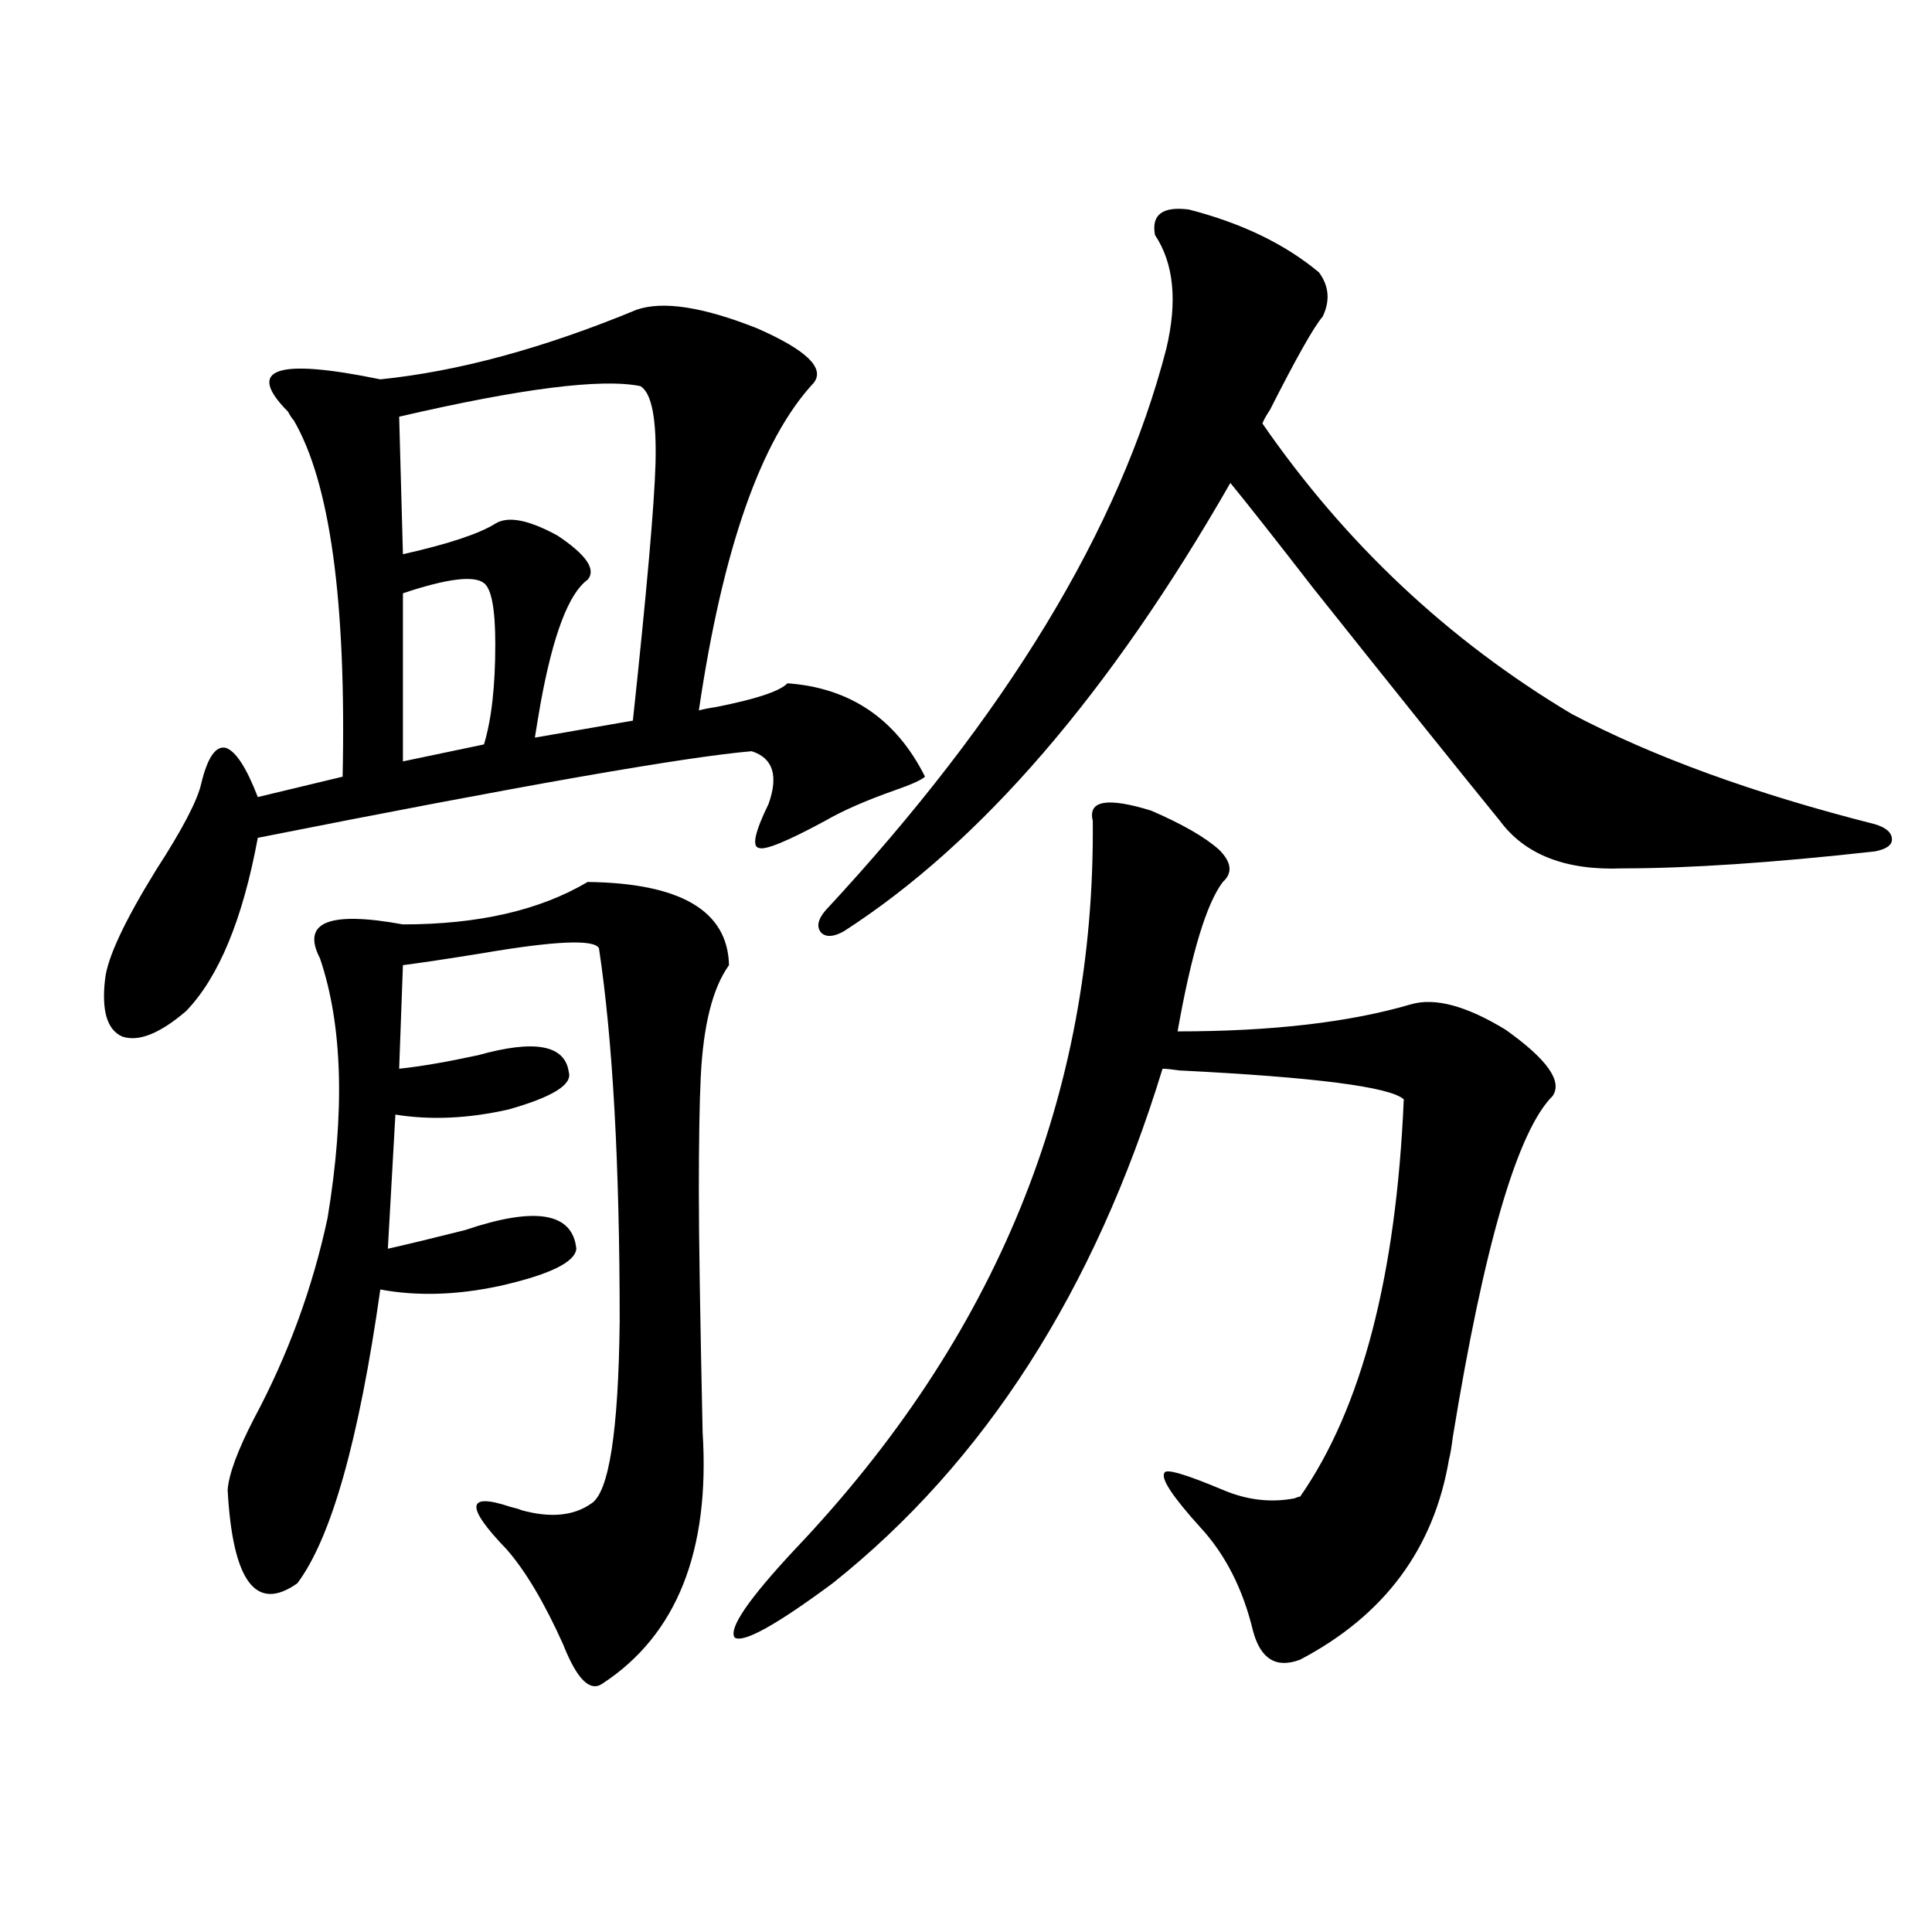 <?xml version="1.0" encoding="utf-8"?>
<!-- Generator: Adobe Illustrator 16.0.0, SVG Export Plug-In . SVG Version: 6.00 Build 0)  -->
<!DOCTYPE svg PUBLIC "-//W3C//DTD SVG 1.1//EN" "http://www.w3.org/Graphics/SVG/1.1/DTD/svg11.dtd">
<svg version="1.1" id="图层_1" xmlns="http://www.w3.org/2000/svg" xmlns:xlink="http://www.w3.org/1999/xlink" x="0px" y="0px"
	 width="1000px" height="1000px" viewBox="0 0 1000 1000" enable-background="new 0 0 1000 1000" xml:space="preserve">
<path d="M329.528,160.309c13.658-4.684,34.466-1.456,62.438,9.668c25.365,11.137,35.121,20.517,29.268,28.125
	c-27.316,29.306-47.163,85.845-59.511,169.629c1.951-0.577,4.878-1.167,8.78-1.758c20.808-4.093,33.17-8.198,37.072-12.305
	c32.515,2.349,56.249,18.457,71.218,48.34c-1.951,1.758-7.164,4.106-15.609,7.031c-14.969,5.273-26.996,10.547-36.097,15.82
	c-19.512,10.547-30.898,15.243-34.146,14.063c-3.902-0.577-2.286-8.198,4.878-22.852c5.198-14.64,2.271-23.73-8.78-27.246
	c-34.48,2.938-119.677,17.88-255.604,44.824c-7.805,42.188-20.167,72.07-37.072,89.648c-13.658,11.728-24.725,16.122-33.17,13.184
	c-7.805-3.516-10.731-13.472-8.78-29.883c1.296-11.124,10.076-29.883,26.341-56.25c13.658-21.094,21.463-36.035,23.414-44.824
	c3.247-13.472,7.47-19.624,12.683-18.457c5.198,1.758,10.731,10.259,16.585,25.488l43.901-10.547
	c1.951-90.815-6.509-152.34-25.365-184.57c-0.655-0.577-1.631-2.047-2.927-4.395c-22.118-22.262-6.188-27.823,47.804-16.699
	C237.168,192.251,281.39,180.234,329.528,160.309z M304.163,456.5c48.124,0.591,72.514,14.941,73.169,43.066
	c-8.46,11.728-13.338,31.063-14.634,58.008c-0.655,13.485-0.976,33.398-0.976,59.766c0,21.685,0.641,62.993,1.951,123.926
	c3.902,61.523-13.338,104.878-51.706,130.078c-6.509,4.683-13.338-2.06-20.487-20.215c-9.756-21.685-19.512-38.081-29.268-49.219
	c-21.463-22.261-20.822-29.581,1.951-21.973c2.592,0.591,4.543,1.181,5.854,1.758c14.954,4.106,26.981,2.938,36.097-3.516
	c9.101-5.851,13.979-37.202,14.634-94.043c0-81.437-3.582-145.898-10.731-193.359c-2.606-4.683-22.773-3.804-60.486,2.637
	c-18.216,2.938-31.874,4.985-40.975,6.152l-1.951,53.613c11.052-1.167,24.71-3.516,40.975-7.031
	c29.268-8.198,44.877-5.273,46.828,8.789c1.951,6.454-8.46,12.896-31.219,19.336c-20.822,4.696-40.334,5.575-58.535,2.637
	l-3.902,69.434c10.396-2.335,23.734-5.562,39.999-9.668c36.417-12.305,55.608-9.077,57.56,9.668
	c-0.655,7.031-13.993,13.485-39.999,19.336c-22.118,4.696-42.605,5.273-61.462,1.758c-11.066,77.935-25.365,128.622-42.926,152.051
	c-21.463,15.229-33.505-0.879-36.097-48.34c0.641-8.198,5.198-20.503,13.658-36.914c17.561-32.808,30.243-67.374,38.048-103.711
	c9.101-55.069,7.805-99.894-3.902-134.473c-9.756-18.745,4.543-24.609,42.926-17.578C247.579,478.473,279.438,471.153,304.163,456.5
	z M331.479,199.859c-20.167-4.093-61.797,1.181-124.875,15.82l1.951,71.191c23.414-5.273,39.344-10.547,47.804-15.82
	c6.494-4.093,17.226-2.046,32.194,6.152c14.954,9.97,20.152,17.578,15.609,22.852c-9.756,7.031-17.896,28.427-24.39,64.16
	c-1.311,7.622-2.286,13.485-2.927,17.578l50.73-8.789c7.149-66.797,11.052-111.031,11.707-132.715
	C339.925,216.86,337.333,203.375,331.479,199.859z M250.506,301.813c-5.213-4.093-19.191-2.335-41.95,5.273v87.012l41.95-8.789
	c3.902-12.882,5.854-30.171,5.854-51.855C256.359,315.298,254.408,304.751,250.506,301.813z M595.863,419.586
	c16.25,7.031,27.957,13.774,35.121,20.215c6.494,6.454,7.149,12.017,1.951,16.699c-8.46,11.138-16.265,36.914-23.414,77.344
	c48.779,0,89.099-4.683,120.973-14.063c12.348-3.516,28.612,0.879,48.779,13.184c21.463,15.243,29.588,26.669,24.39,34.277
	c-18.216,18.169-35.456,77.056-51.706,176.66c-0.655,5.273-1.311,9.091-1.951,11.426c-7.805,46.294-33.505,80.859-77.071,103.711
	c-12.362,4.683-20.487-0.302-24.39-14.941c-5.213-21.671-14.313-39.551-27.316-53.613c-14.313-15.82-20.487-25.187-18.536-28.125
	c0.641-2.335,10.731,0.591,30.243,8.789c12.348,5.273,24.71,6.743,37.072,4.395c1.296-0.577,2.271-0.879,2.927-0.879
	c31.859-45.703,49.755-114.258,53.657-205.664c-7.164-6.44-45.853-11.426-116.095-14.941c-3.902-0.577-6.829-0.879-8.78-0.879
	c-35.121,114.849-92.04,203.618-170.728,266.309c-29.268,21.671-46.188,31.05-50.73,28.125c-3.262-4.696,7.149-19.927,31.219-45.703
	C515.53,692.349,566.916,566.665,565.62,424.859C563.014,414.313,573.09,412.555,595.863,419.586z M615.375,108.453
	c27.316,7.031,49.755,17.88,67.315,32.52c5.198,7.031,5.854,14.652,1.951,22.852c-4.558,5.273-13.658,21.396-27.316,48.34
	c-1.951,2.938-3.262,5.273-3.902,7.031c42.926,62.114,96.248,112.212,159.996,150.293c42.271,22.274,94.632,41.309,157.069,57.129
	c5.854,1.758,8.78,4.395,8.78,7.91c0,2.938-2.927,4.985-8.78,6.152c-52.682,5.864-96.263,8.789-130.729,8.789
	c-29.268,1.181-50.41-7.031-63.413-24.609c-21.463-26.367-53.657-66.495-96.583-120.41c-19.512-25.187-33.825-43.355-42.926-54.492
	C574.4,358.941,507.726,436.285,436.843,481.988c-5.213,2.938-9.115,3.228-11.707,0.879c-2.606-2.925-1.951-6.729,1.951-11.426
	c93.656-100.772,152.512-197.754,176.581-290.918c5.854-24.609,3.902-44.234-5.854-58.887
	C595.863,111.09,601.717,106.695,615.375,108.453z"/>
</svg>
